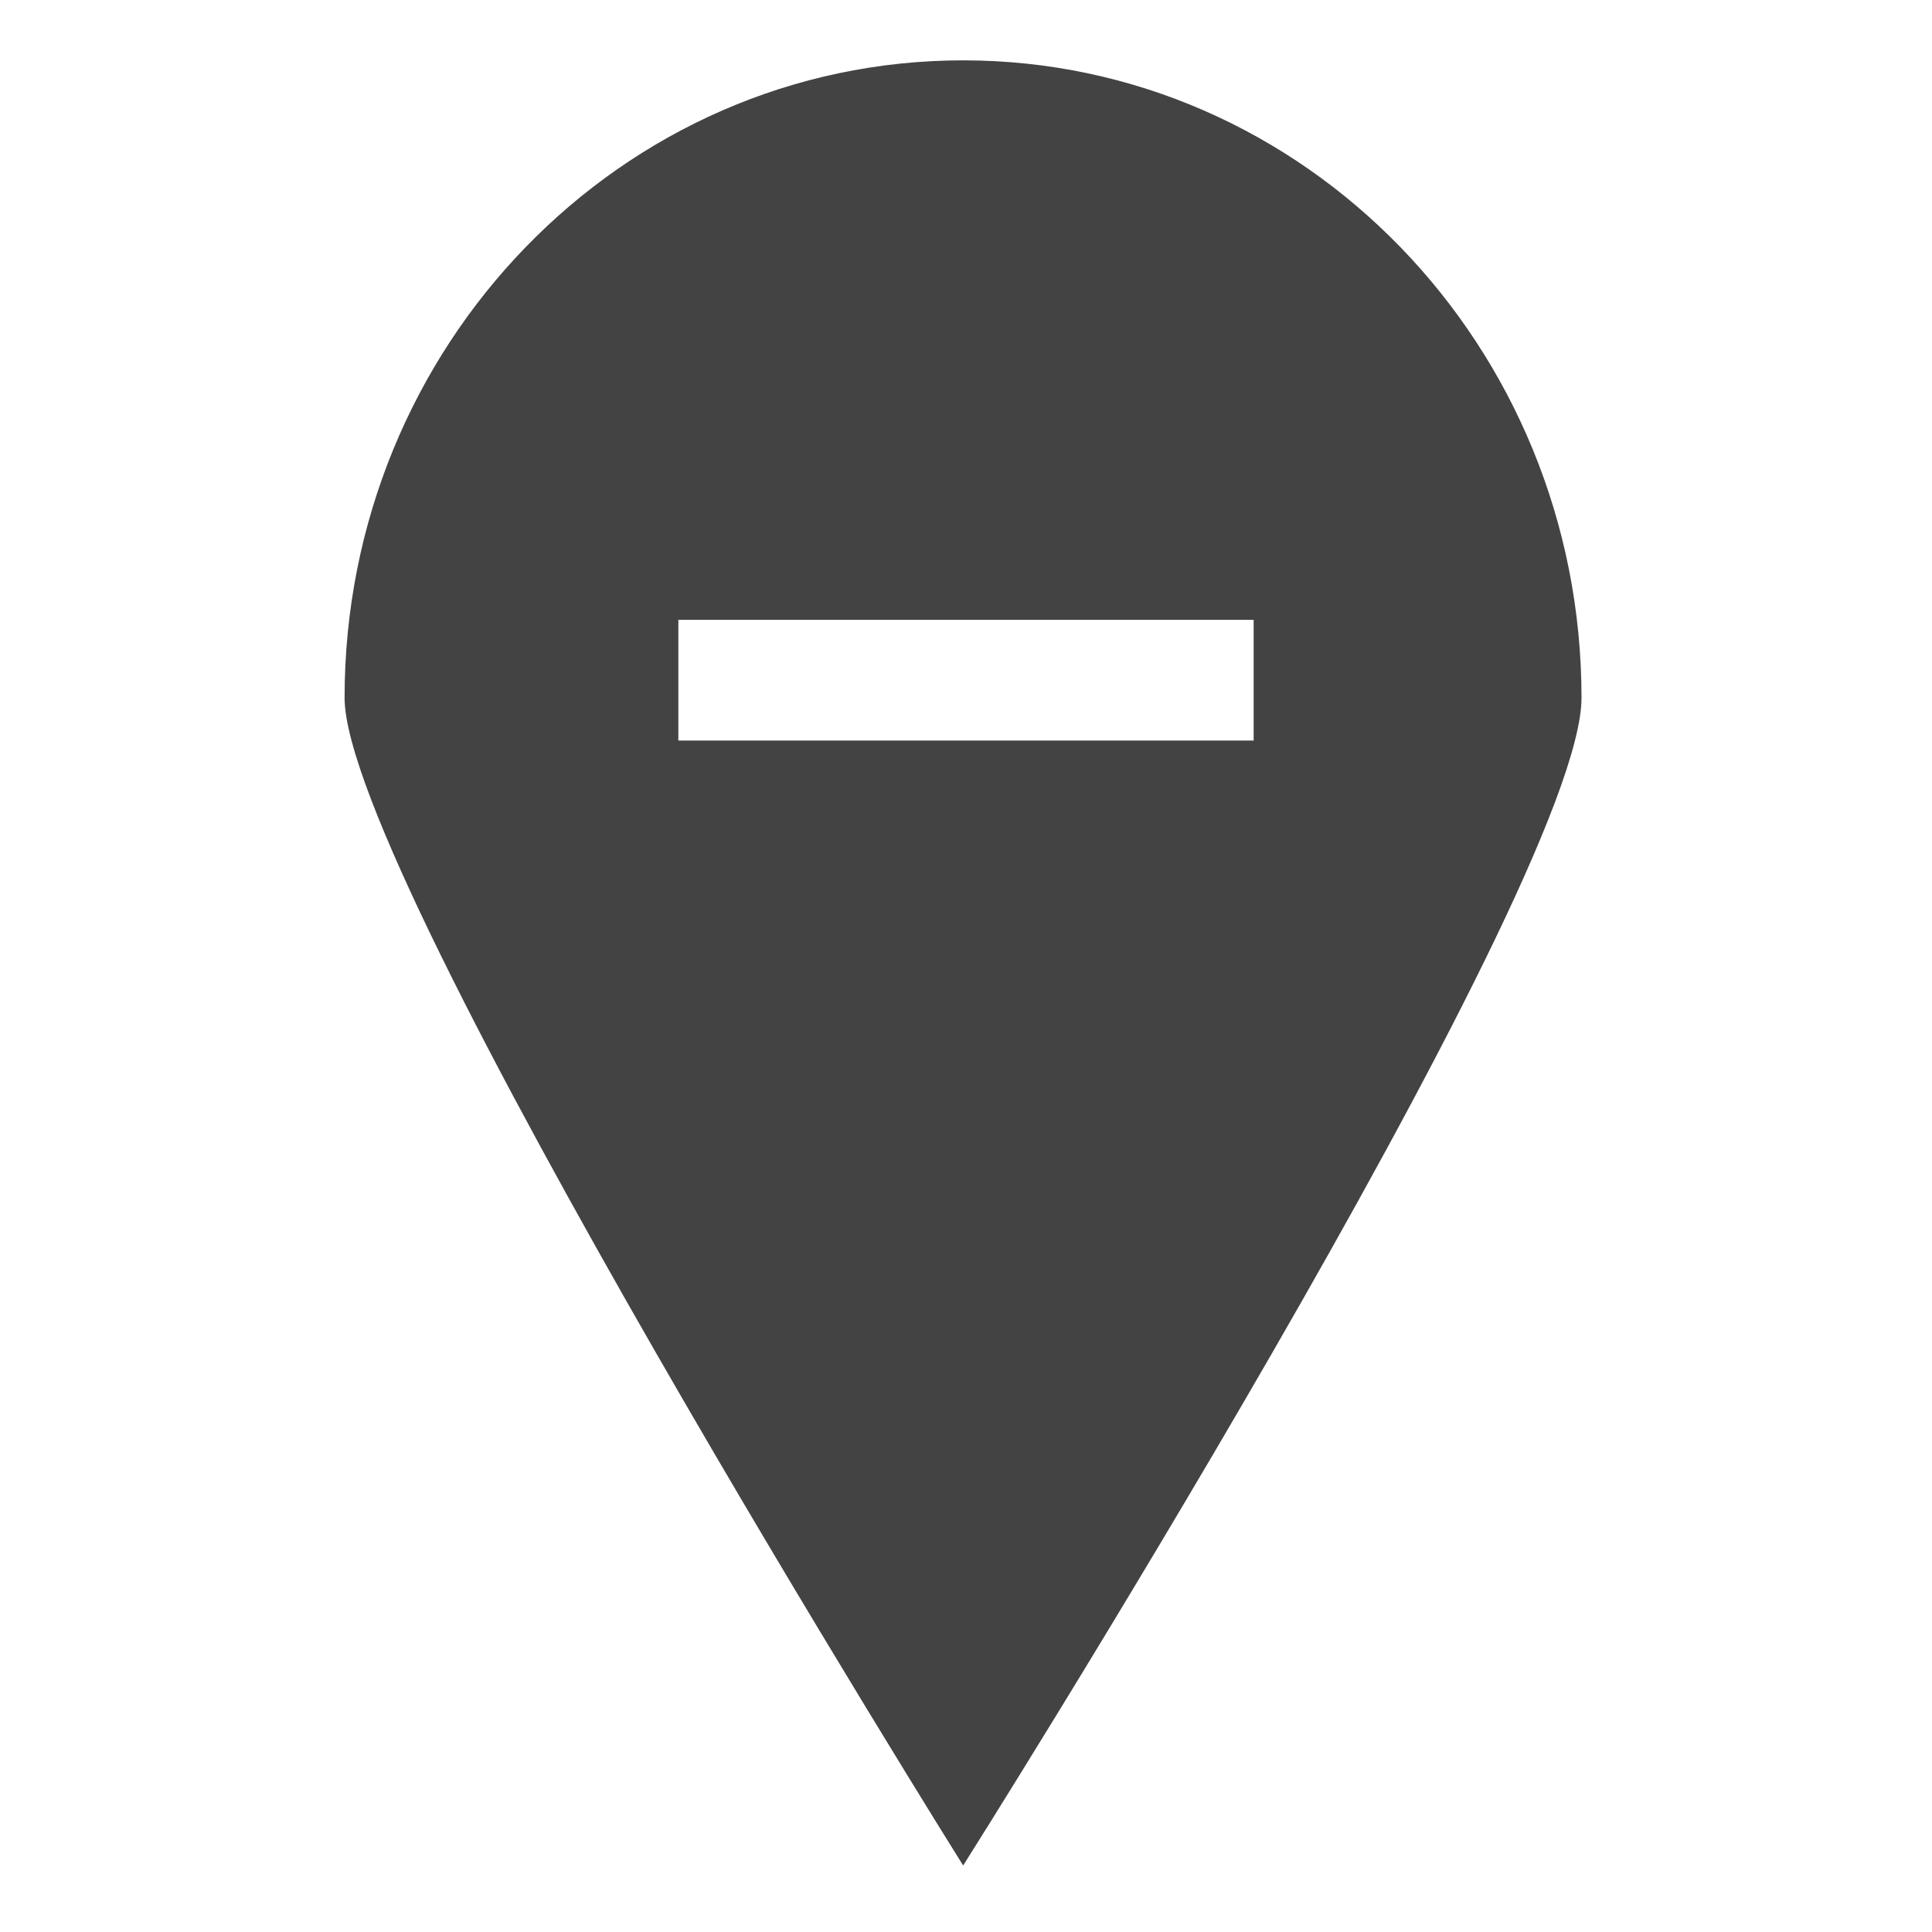 <?xml version="1.0" encoding="utf-8"?>
<!-- Скачано с сайта svg4.ru / Downloaded from svg4.ru -->
<svg width="800px" height="800px" viewBox="0 -0.5 17 17" version="1.1" xmlns="http://www.w3.org/2000/svg" xmlns:xlink="http://www.w3.org/1999/xlink" class="si-glyph si-glyph-pin-location-remove">
    
    <title>979</title>
    
    <defs>
</defs>
    <g stroke="none" stroke-width="1" fill="none" fill-rule="evenodd">
        <path d="M8.475,0.031 C5.468,0.031 3.032,2.543 3.032,5.64 C3.032,7.224 8.475,15.915 8.475,15.915 C8.475,15.915 13.916,7.306 13.916,5.64 C13.916,2.543 11.479,0.031 8.475,0.031 L8.475,0.031 Z M11.031,6.016 L5.969,6.016 L5.969,4.954 L11.031,4.954 L11.031,6.016 L11.031,6.016 Z" fill="#434343" class="si-glyph-fill">
</path>
    </g>
</svg>